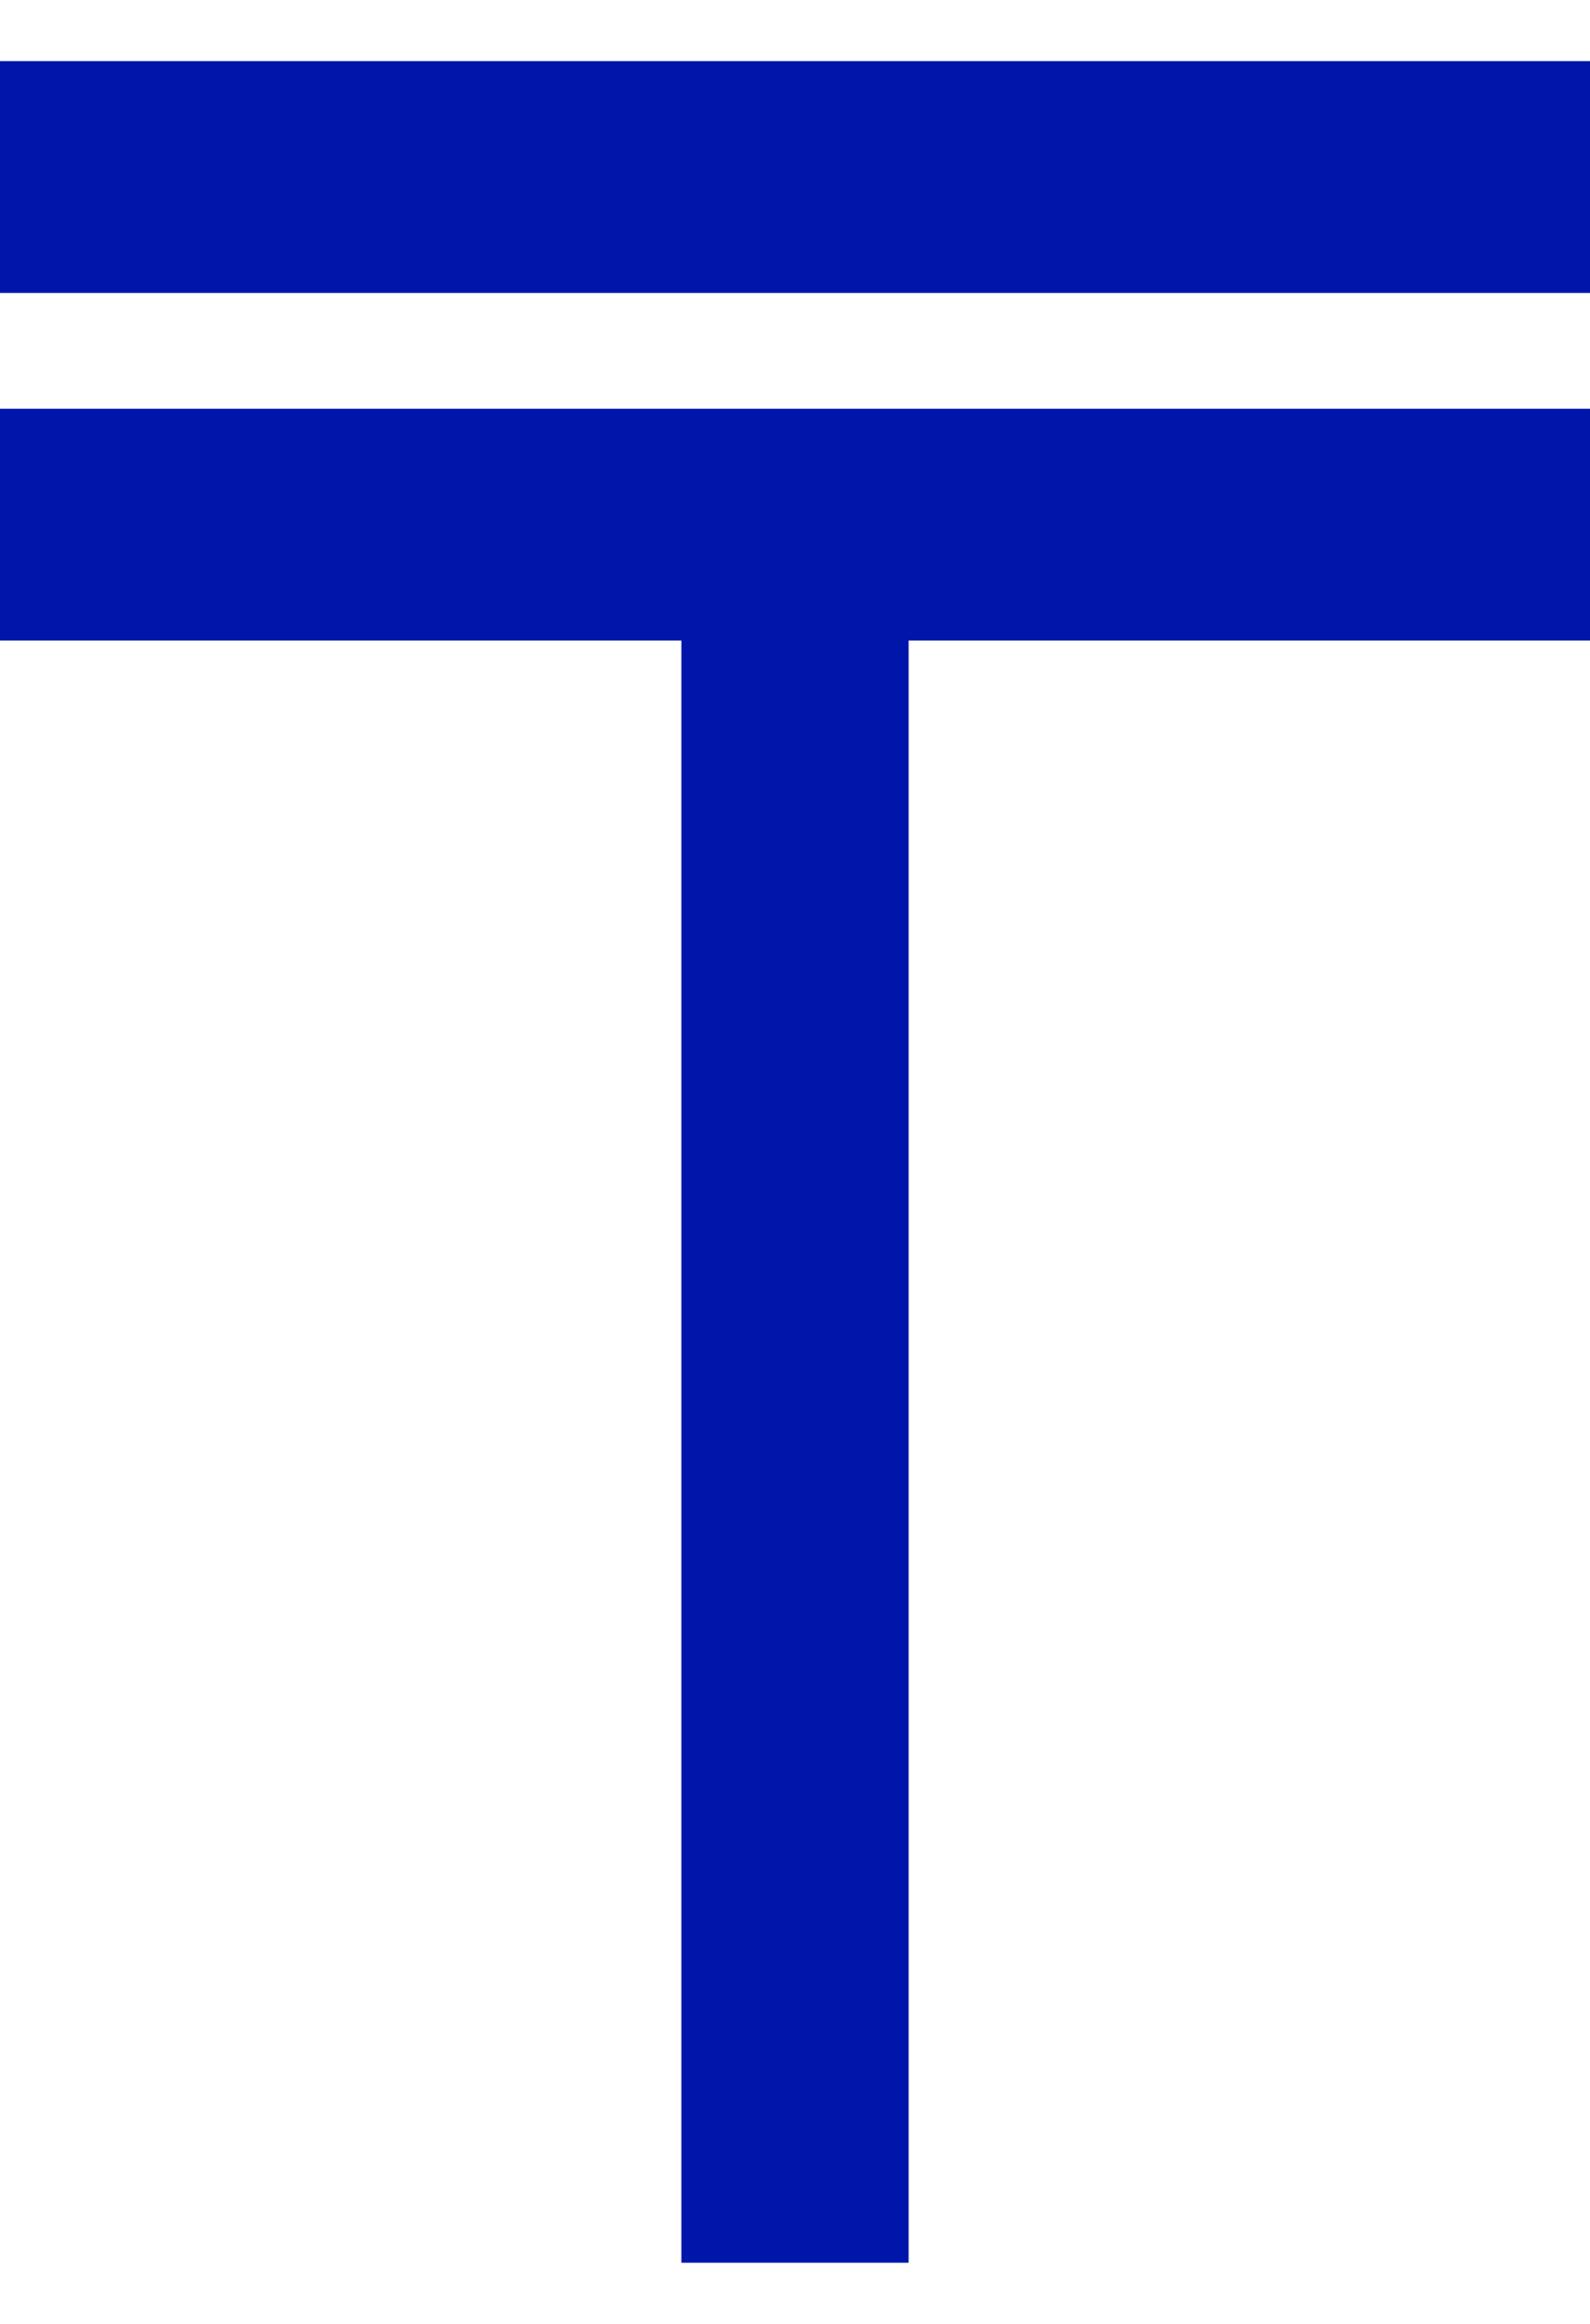 <svg width="13" height="19" viewBox="0 0 13 19" fill="none" xmlns="http://www.w3.org/2000/svg">
<g clip-path="url(#clip0)">
<path d="M13 0.5H0V2.395H13V0.5Z" fill="#0016AA"/>
<path d="M13 3.342V5.237H7.429V18.5H5.571V5.237H0V3.342H13Z" fill="#0016AA"/>
</g>
<defs>
<clipPath id="clip0">
<rect width="13" height="18" fill="white" transform="translate(0 0.5)"/>
</clipPath>
</defs>
</svg>
